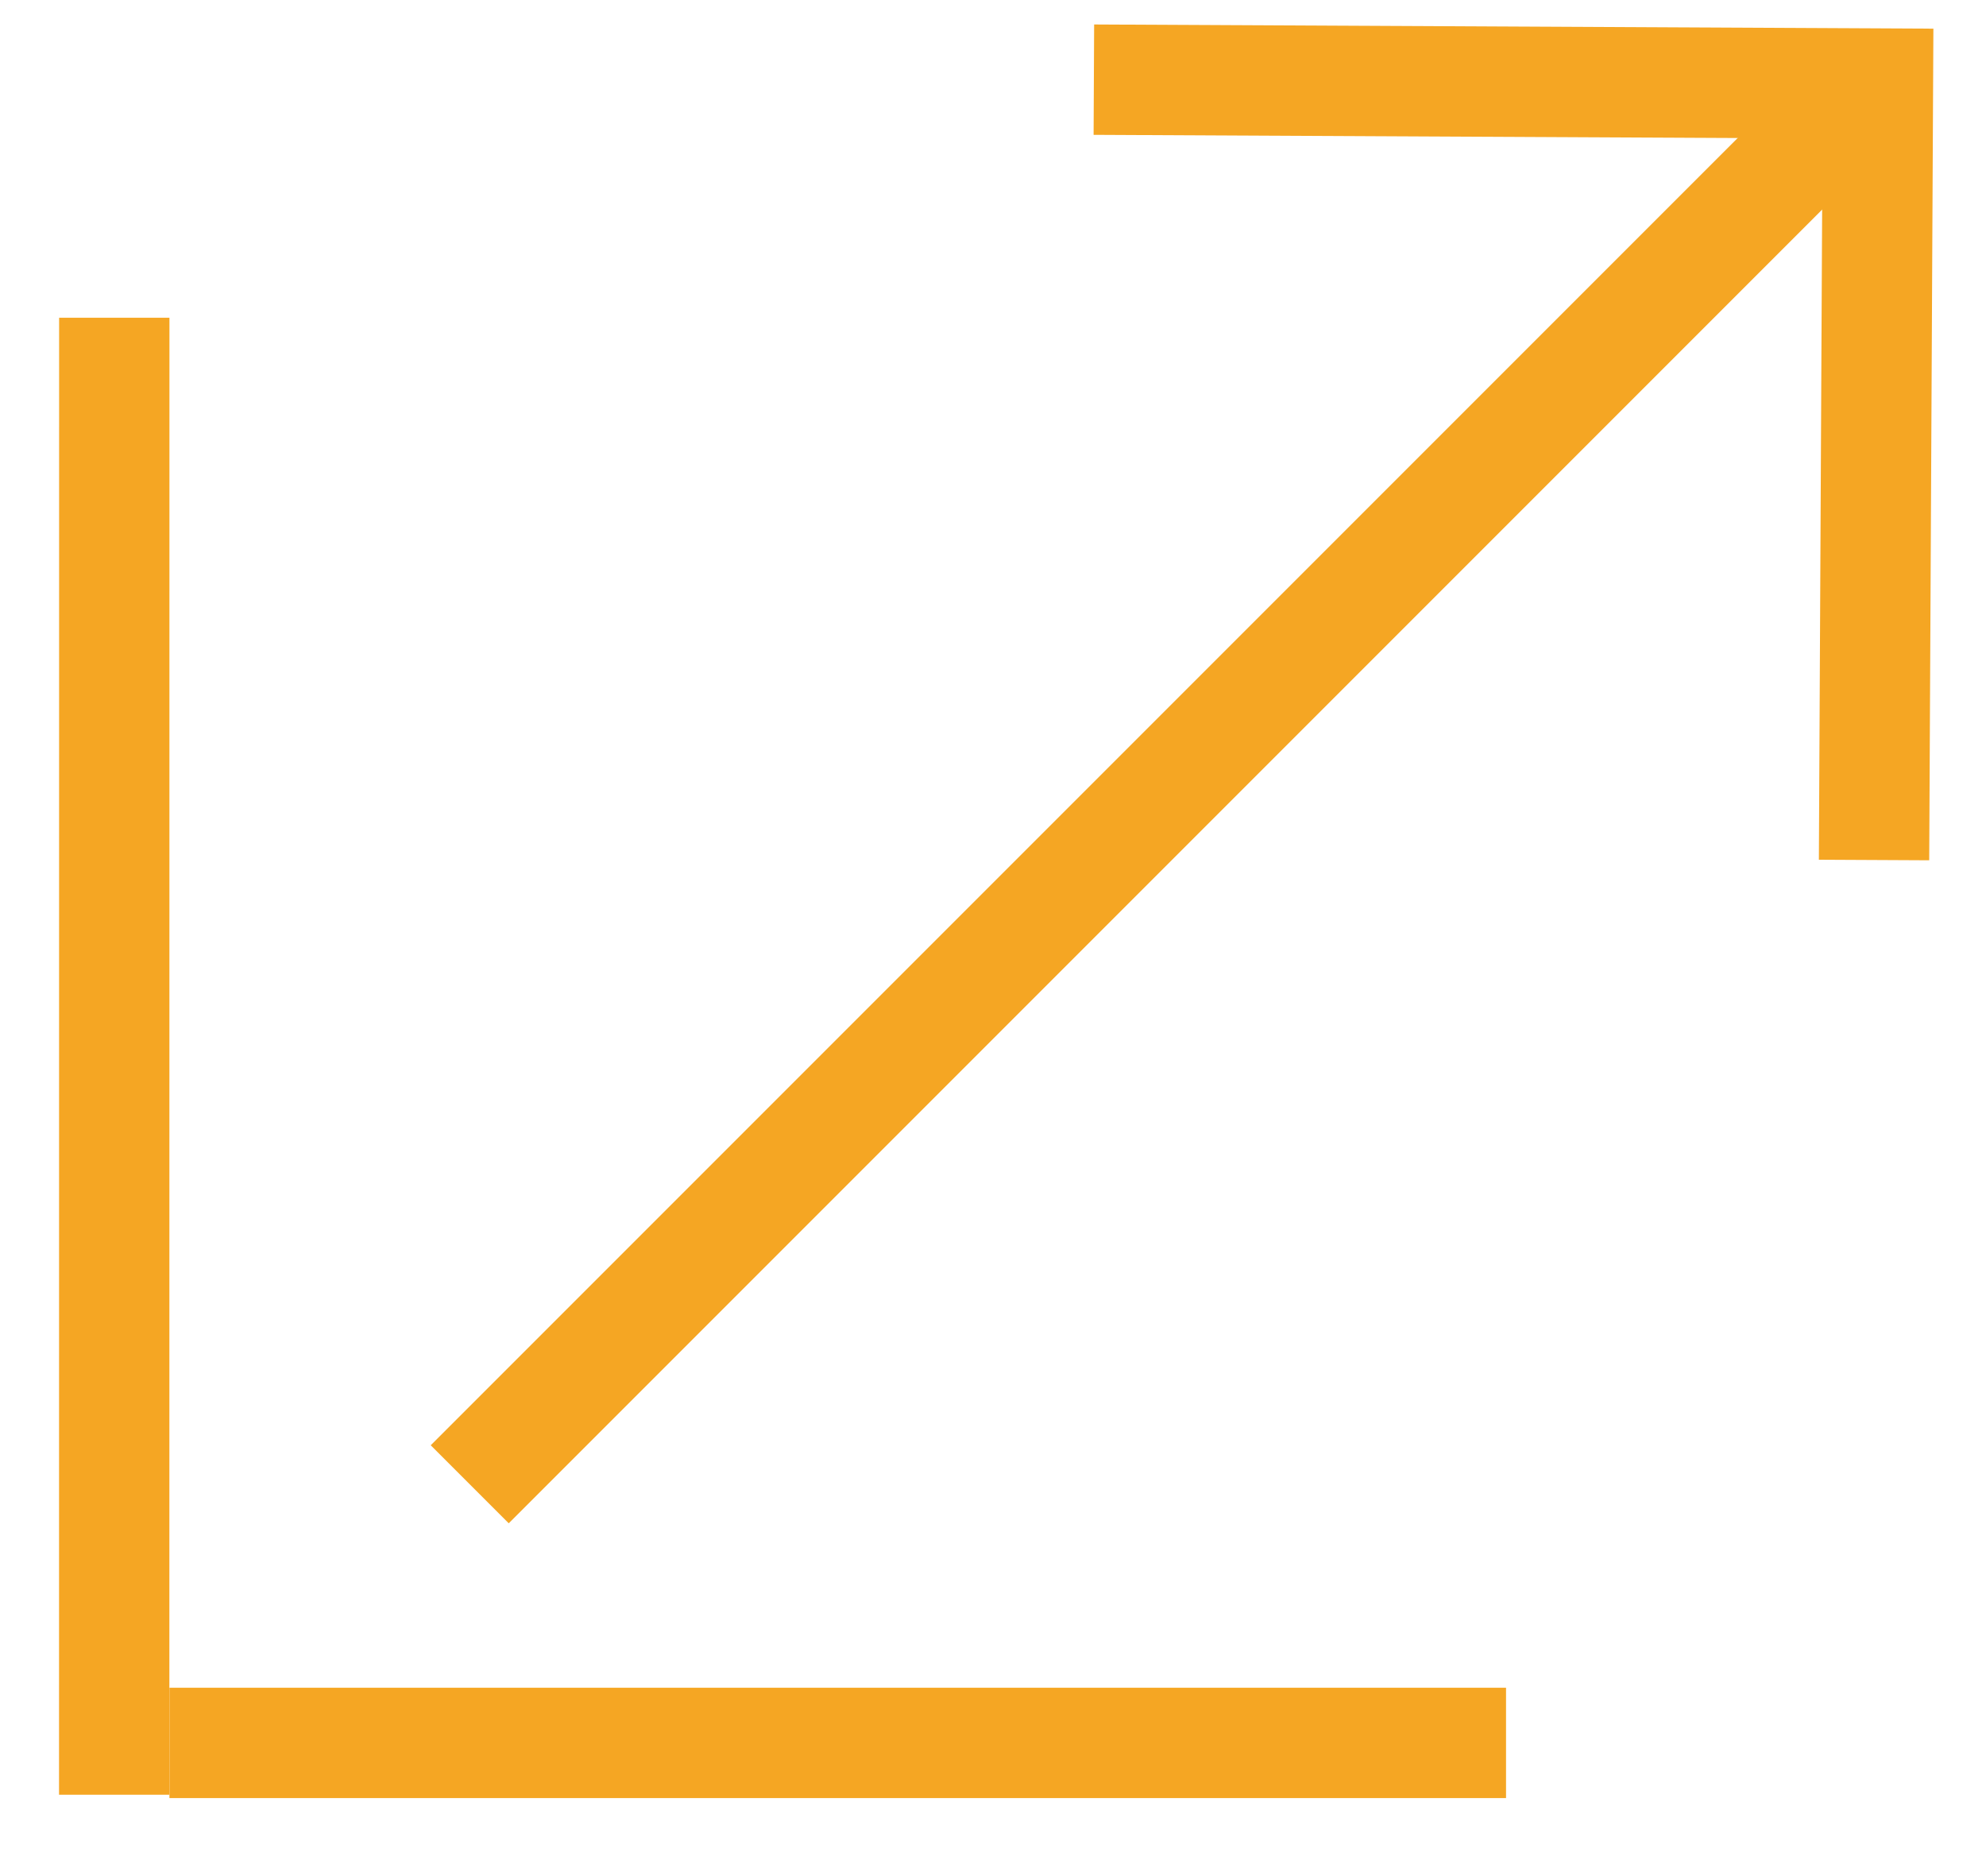 <?xml version="1.0" encoding="UTF-8"?>
<svg width="18px" height="17px" viewBox="0 0 18 17" version="1.1" xmlns="http://www.w3.org/2000/svg" xmlns:xlink="http://www.w3.org/1999/xlink">
    <!-- Generator: Sketch 50 (54983) - http://www.bohemiancoding.com/sketch -->
    <title>arrow_icon copy 12</title>
    <desc>Created with Sketch.</desc>
    <defs></defs>
    <g id="Page-1" stroke="none" stroke-width="1" fill="none" fill-rule="evenodd">
        <g id="Community-Desktop" transform="translate(-463, -3585)" stroke="#F5A623">
            <g id="Volunteering" transform="translate(0, 2941)">
                <g id="arrow_icon-copy-12" transform="translate(471.5, 652.5) rotate(-45) translate(-471.5, -652.5) translate(460, 643)">
                    <path d="M5,10 L22.873,10" id="Path-7"></path>
                    <polyline id="Path-6" points="18 5 23 10.05 18 15"></polyline>
                    <path d="M9.843,0.601 L1.086,9.357" id="Line" stroke-linecap="square"></path>
                    <path d="M9.631,17.945 L1.772,10.086" id="Line-Copy" stroke-linecap="square"></path>
                </g>
            </g>
        </g>
    </g>
</svg>